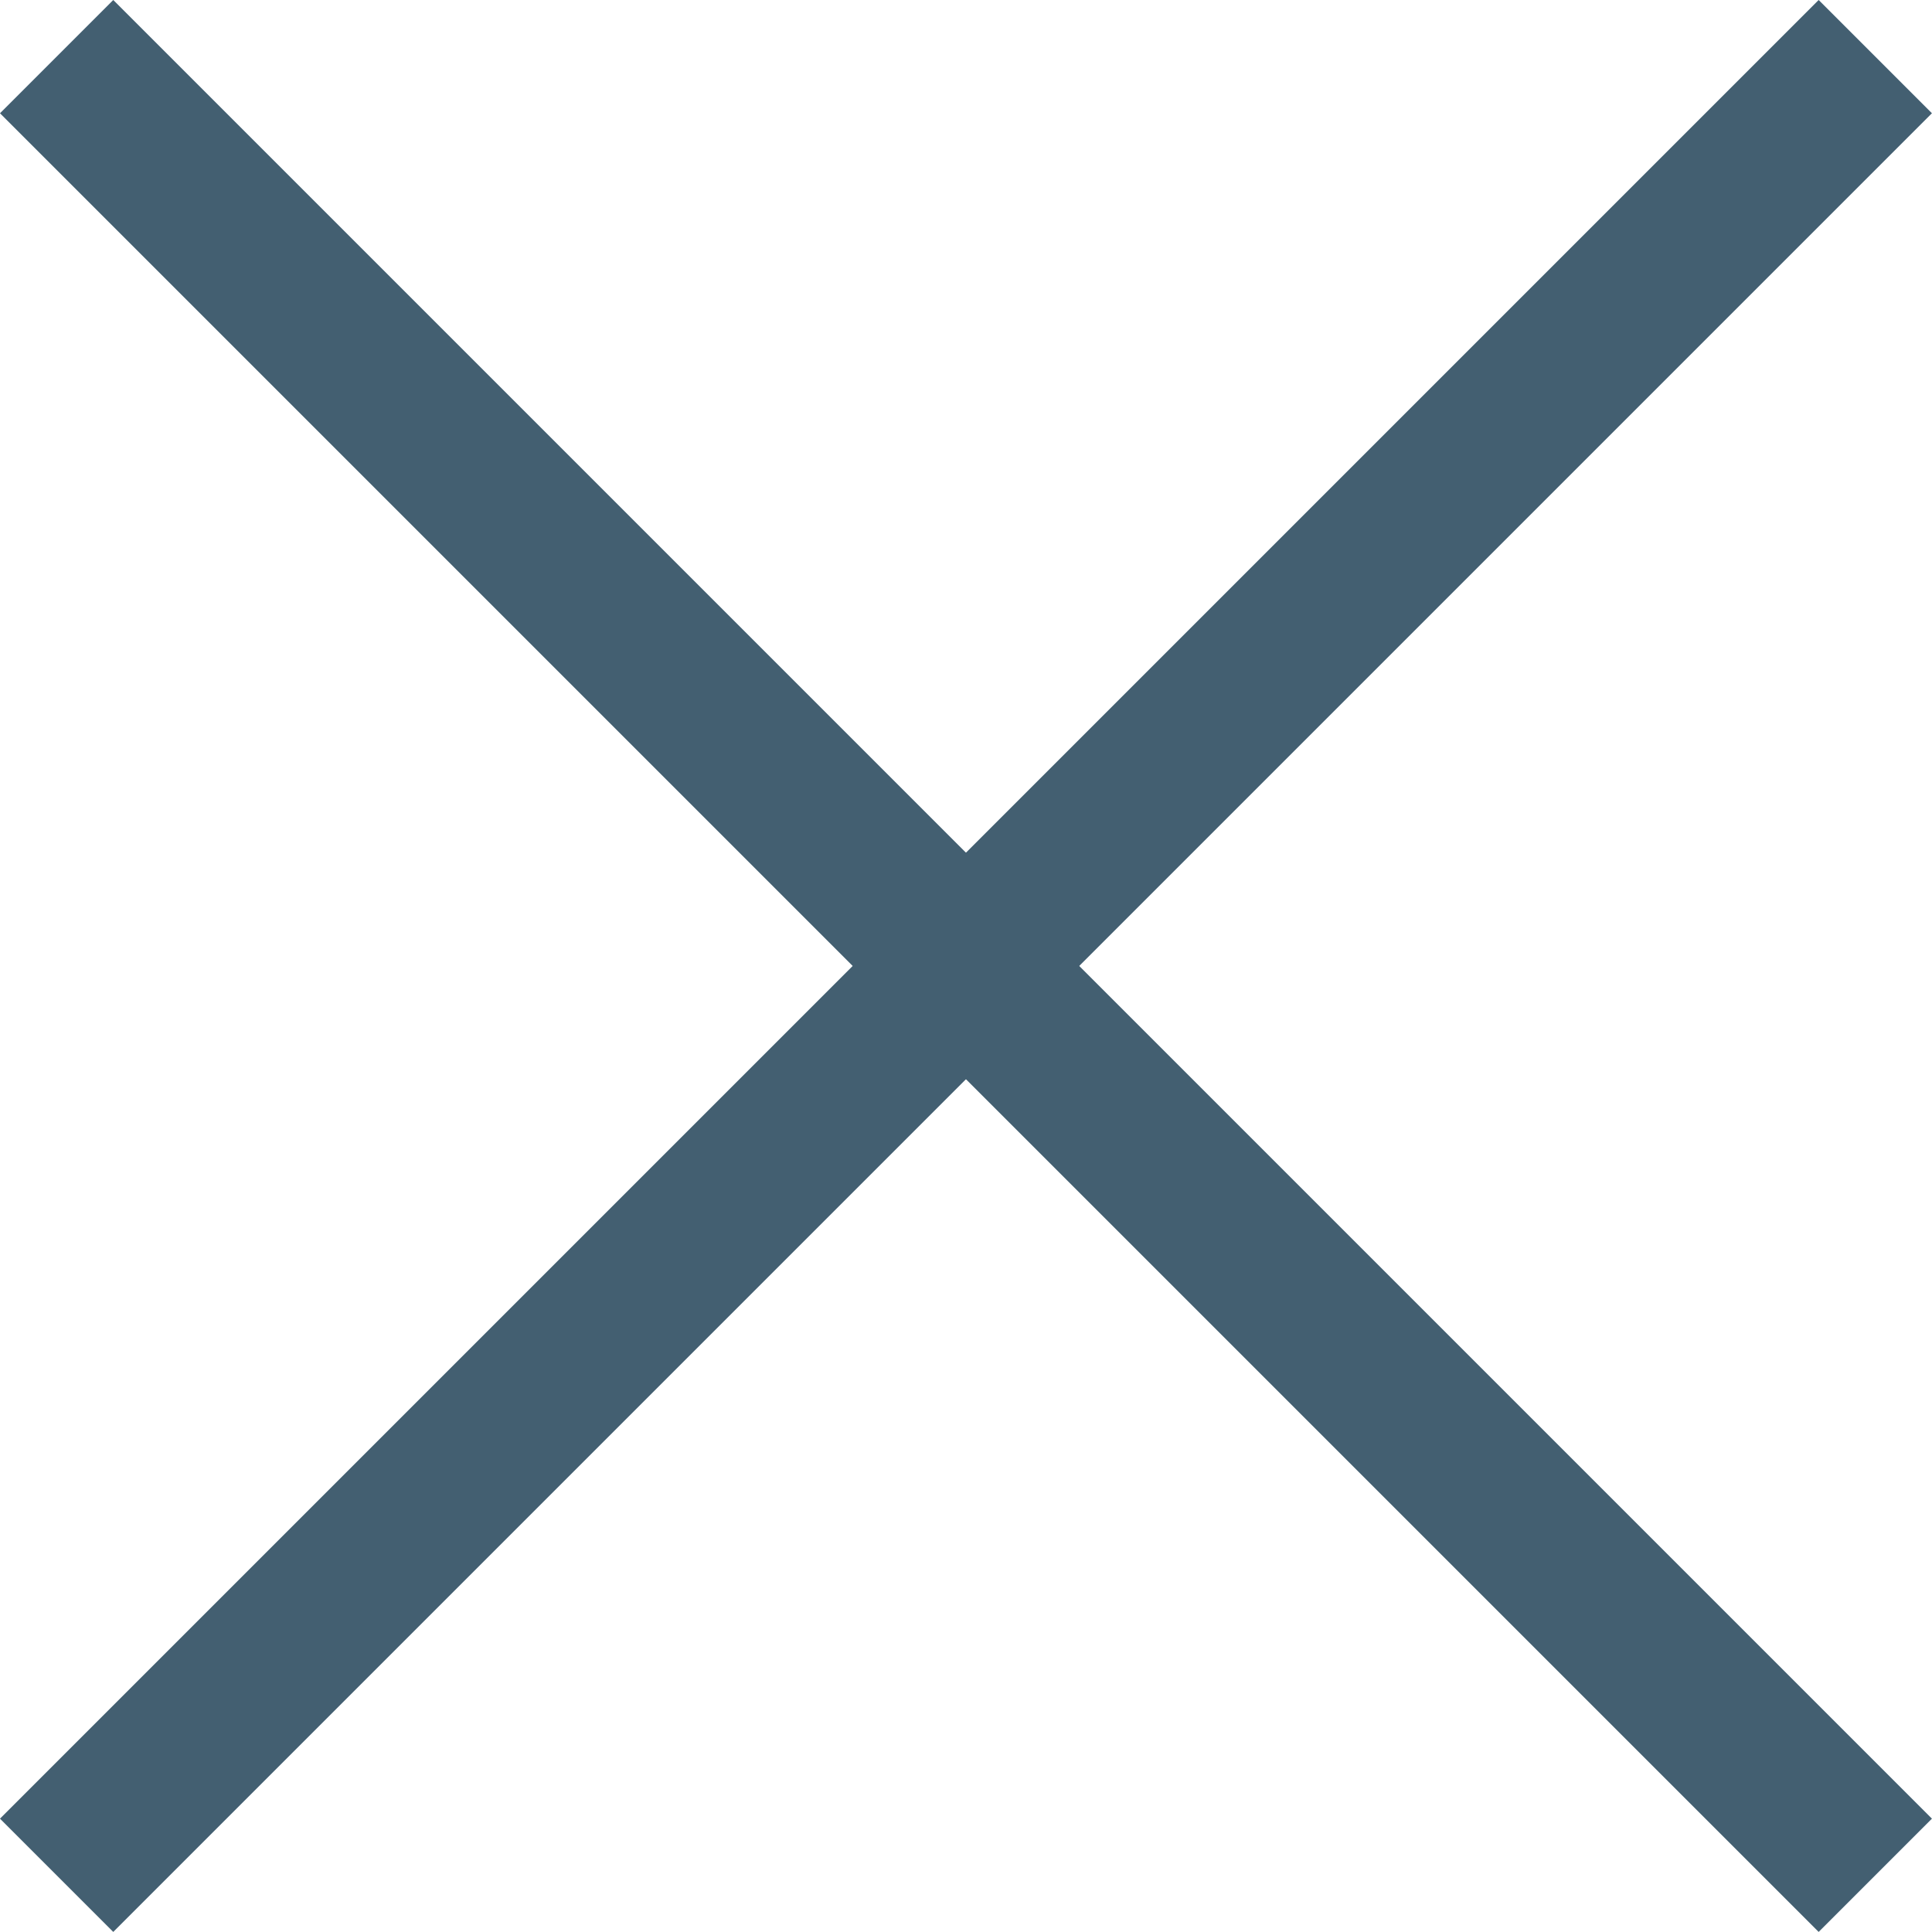 <svg xmlns="http://www.w3.org/2000/svg" width="24.122" height="24.122" viewBox="0 0 24.122 24.122">
  <g id="X" transform="translate(0.707 0.707)">
    <line id="Line_274" data-name="Line 274" x2="22.707" y2="22.707" fill="none" stroke="#435f71" stroke-width="2"/>
    <line id="Line_275" data-name="Line 275" x1="22.707" y2="22.707" fill="none" stroke="#435f71" stroke-width="2"/>
  </g>
</svg>
